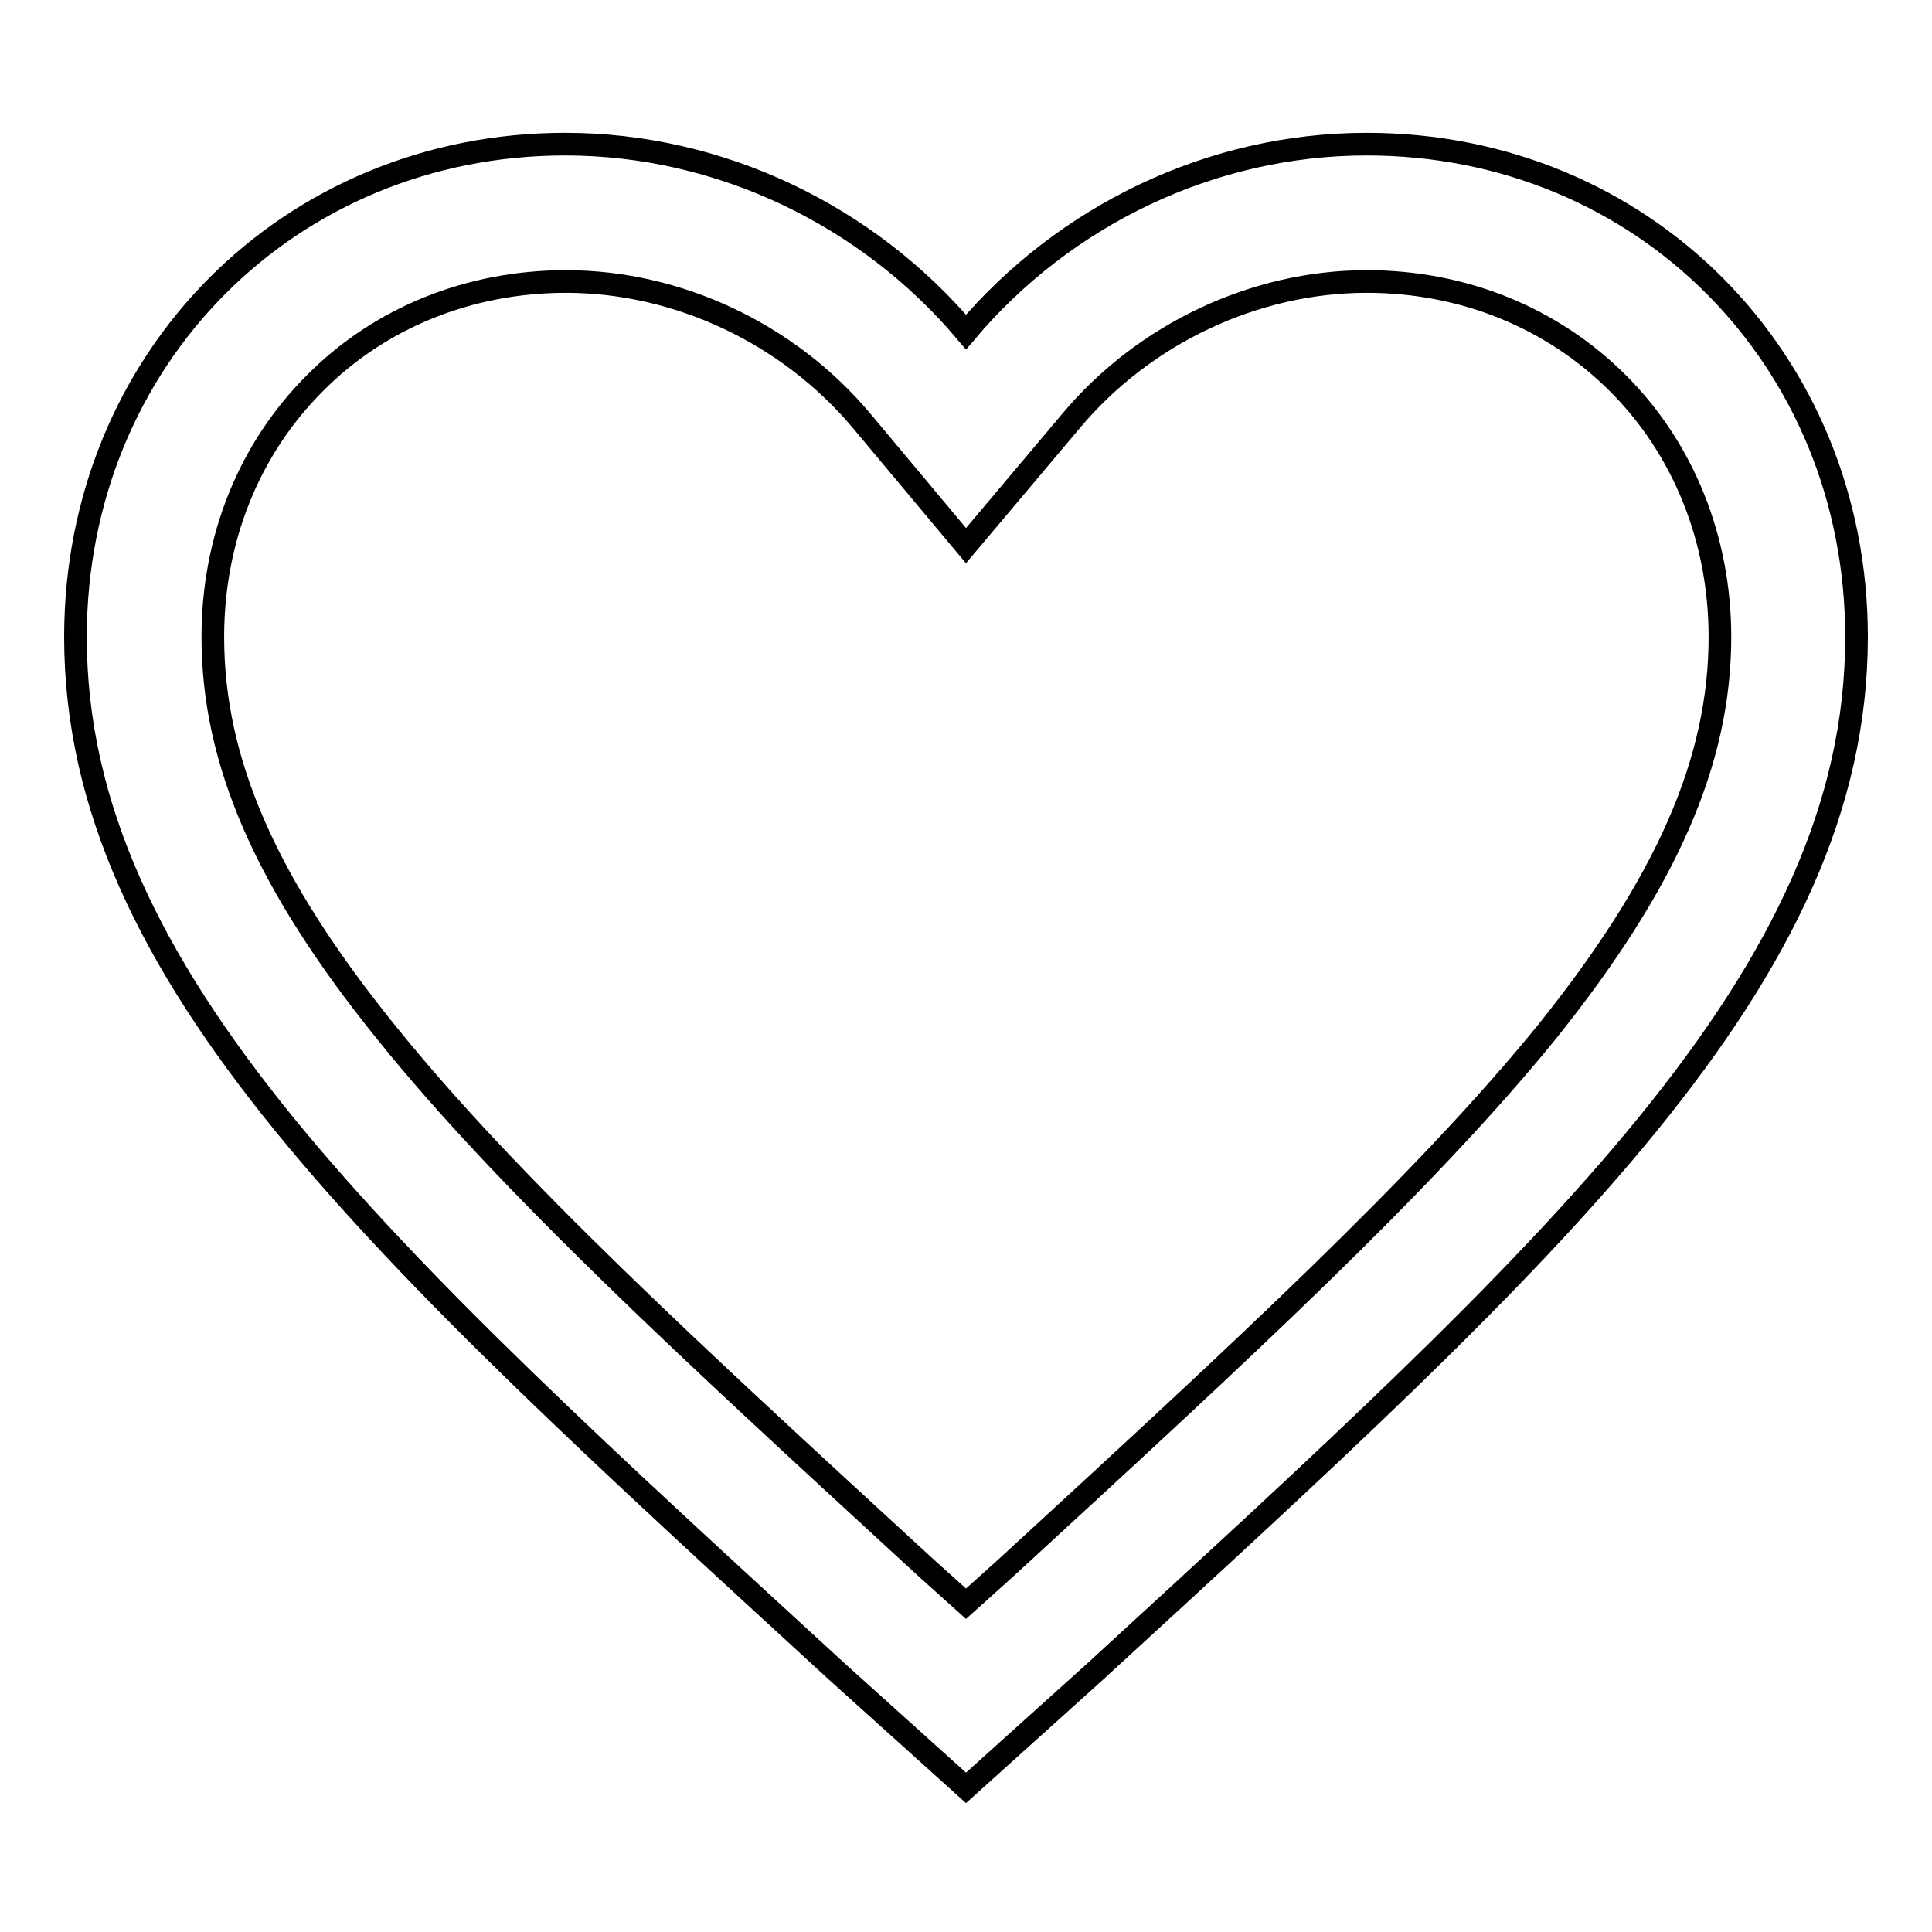 <?xml version="1.0" encoding="utf-8"?>
<!-- Svg Vector Icons : http://www.onlinewebfonts.com/icon -->
<!DOCTYPE svg PUBLIC "-//W3C//DTD SVG 1.1//EN" "http://www.w3.org/Graphics/SVG/1.1/DTD/svg11.dtd">
<svg version="1.1" xmlns="http://www.w3.org/2000/svg" xmlns:xlink="http://www.w3.org/1999/xlink" x="0px" y="0px" viewBox="0 0 256 256" enable-background="new 0 0 256 256" xml:space="preserve">
<g><g><path stroke-width="3" fill-opacity="0" stroke="#000000"  d="M181.1,19.1c-20.7,0-40.1,9.5-53.1,24.9c-13-15.4-32.5-24.9-53.1-24.9C38.3,19.1,10,47.6,10,84.4c0,45.1,40.1,81.3,100.9,137.1l17.1,15.4l17.1-15.4c60.8-55.8,100.9-92,100.9-137.1C246,47.6,217.7,19.1,181.1,19.1z M135.3,205.9l-2.4,2.2l-4.9,4.4l-4.9-4.4l-2.4-2.2c-28.6-26.3-53.3-48.9-69.6-69.2C35.2,117,28.2,100.9,28.2,84.4c0-13,4.8-24.9,13.5-33.6c8.6-8.7,20.5-13.5,33.3-13.5c14.8,0,29.5,6.9,39.2,18.5L128,72.3l13.9-16.5c9.7-11.6,24.4-18.5,39.2-18.5c12.8,0,24.6,4.8,33.3,13.5c8.7,8.7,13.5,20.7,13.5,33.6c0,16.5-7.1,32.6-22.9,52.3C188.6,156.9,163.9,179.6,135.3,205.9z"/></g></g>
</svg>
